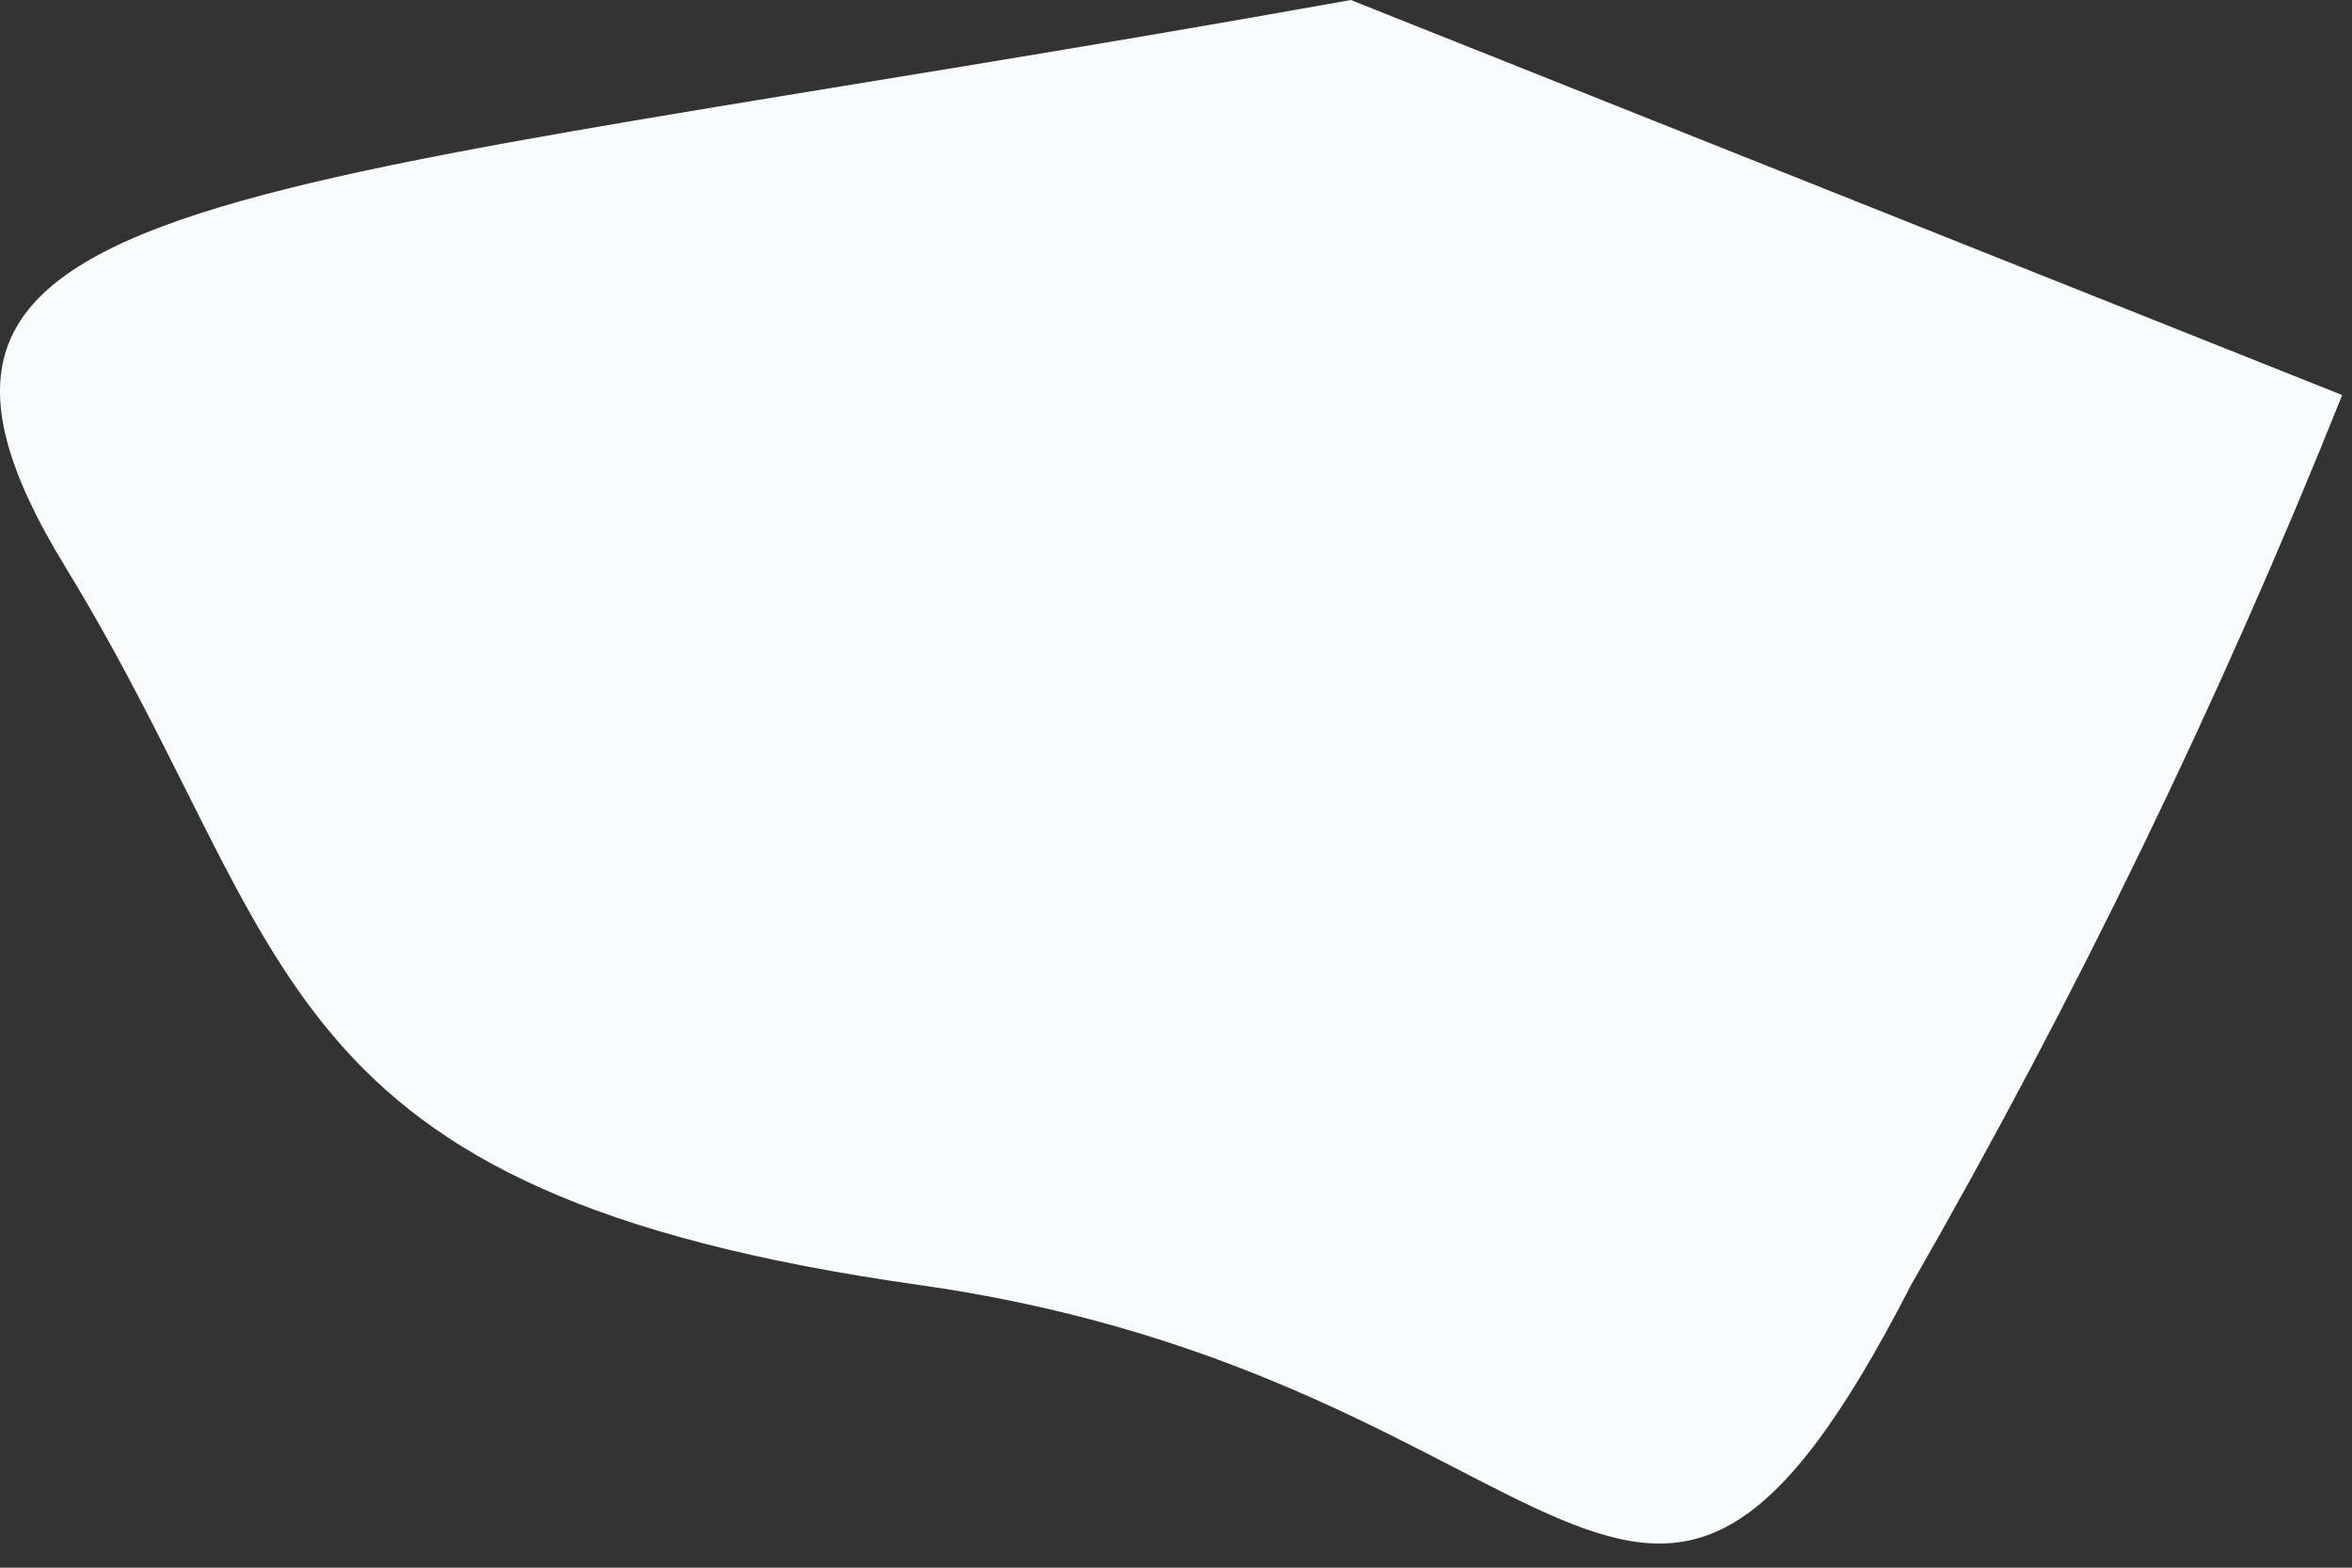 <?xml version="1.0" encoding="utf-8"?>
<svg xmlns="http://www.w3.org/2000/svg" fill="none" height="100%" overflow="visible" preserveAspectRatio="none" style="display: block;" viewBox="0 0 6 4" width="100%">
<rect x="0" y="0" width="6" height="4" fill="#333333" stroke="none"/>
<path d="M3.446 0C0.588 0.513 -0.438 0.458 0.167 1.447C0.771 2.437 0.662 3.041 2.347 3.279C4.033 3.518 4.179 4.635 4.875 3.279C5.294 2.549 5.662 1.79 5.975 1.008L3.446 0Z" fill="#F7FBFC" id="Vector"/>
</svg>